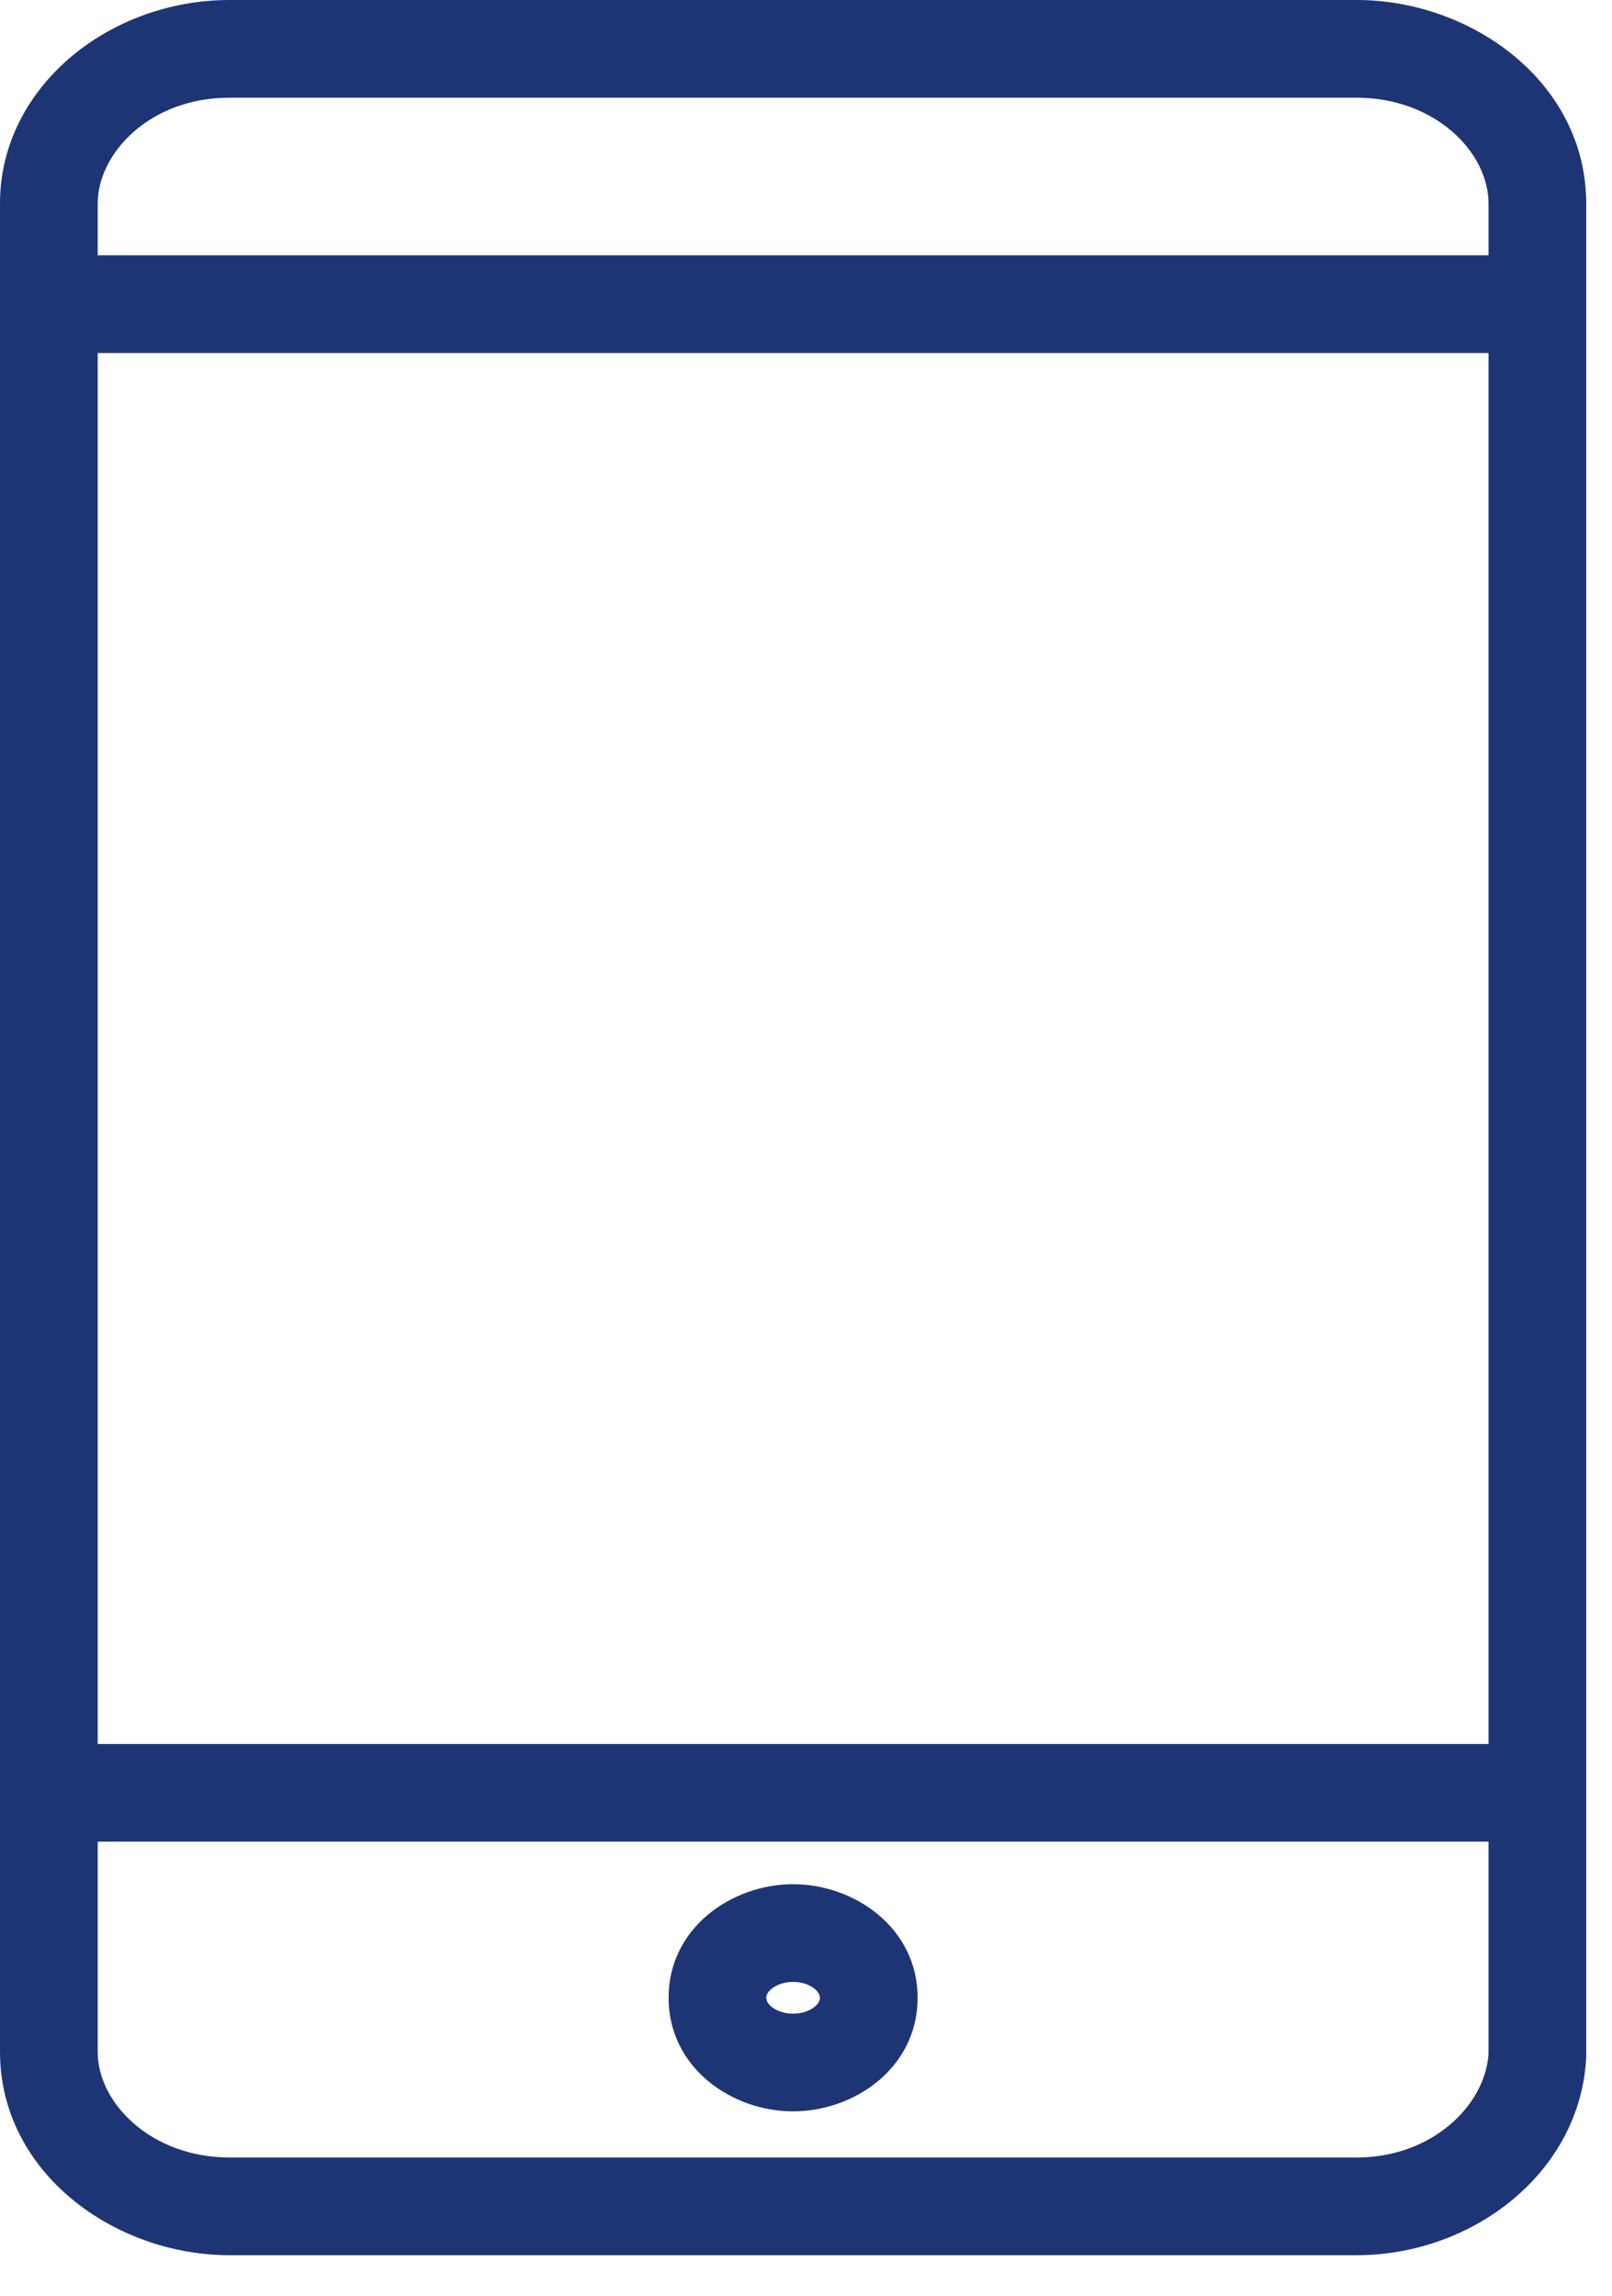 <svg fill="none" height="47" viewBox="0 0 33 47" width="33" xmlns="http://www.w3.org/2000/svg"> <path clip-rule="evenodd" d="M2 4.166C2 3.152 3.051 2 4.701 2H27.771C29.367 2 30.472 3.106 30.472 4.166V5.227H2V4.166ZM2 7.227V35.704H30.472V7.227H2ZM2 42.005V37.704H30.472V42.05C30.405 43.097 29.322 44.17 27.771 44.17H4.701C3.105 44.17 2 43.065 2 42.005ZM4.701 0C2.22 0 0 1.793 0 4.166V42.005C0 44.478 2.338 46.17 4.701 46.17H27.771C30.168 46.17 32.352 44.462 32.471 42.129L32.472 42.104V42.078V4.166C32.472 1.692 30.134 0 27.771 0H4.701ZM15.687 40.9C15.687 40.861 15.702 40.796 15.788 40.722C15.878 40.645 16.031 40.575 16.236 40.575C16.441 40.575 16.594 40.645 16.683 40.722C16.77 40.796 16.785 40.861 16.785 40.9C16.785 40.94 16.77 41.005 16.683 41.079C16.594 41.155 16.441 41.225 16.236 41.225C16.031 41.225 15.878 41.155 15.788 41.079C15.702 41.005 15.687 40.94 15.687 40.9ZM16.236 38.575C14.975 38.575 13.687 39.471 13.687 40.9C13.687 42.33 14.975 43.225 16.236 43.225C17.497 43.225 18.785 42.33 18.785 40.9C18.785 39.471 17.497 38.575 16.236 38.575Z" fill="#1E3575" fill-rule="evenodd"></path> </svg>